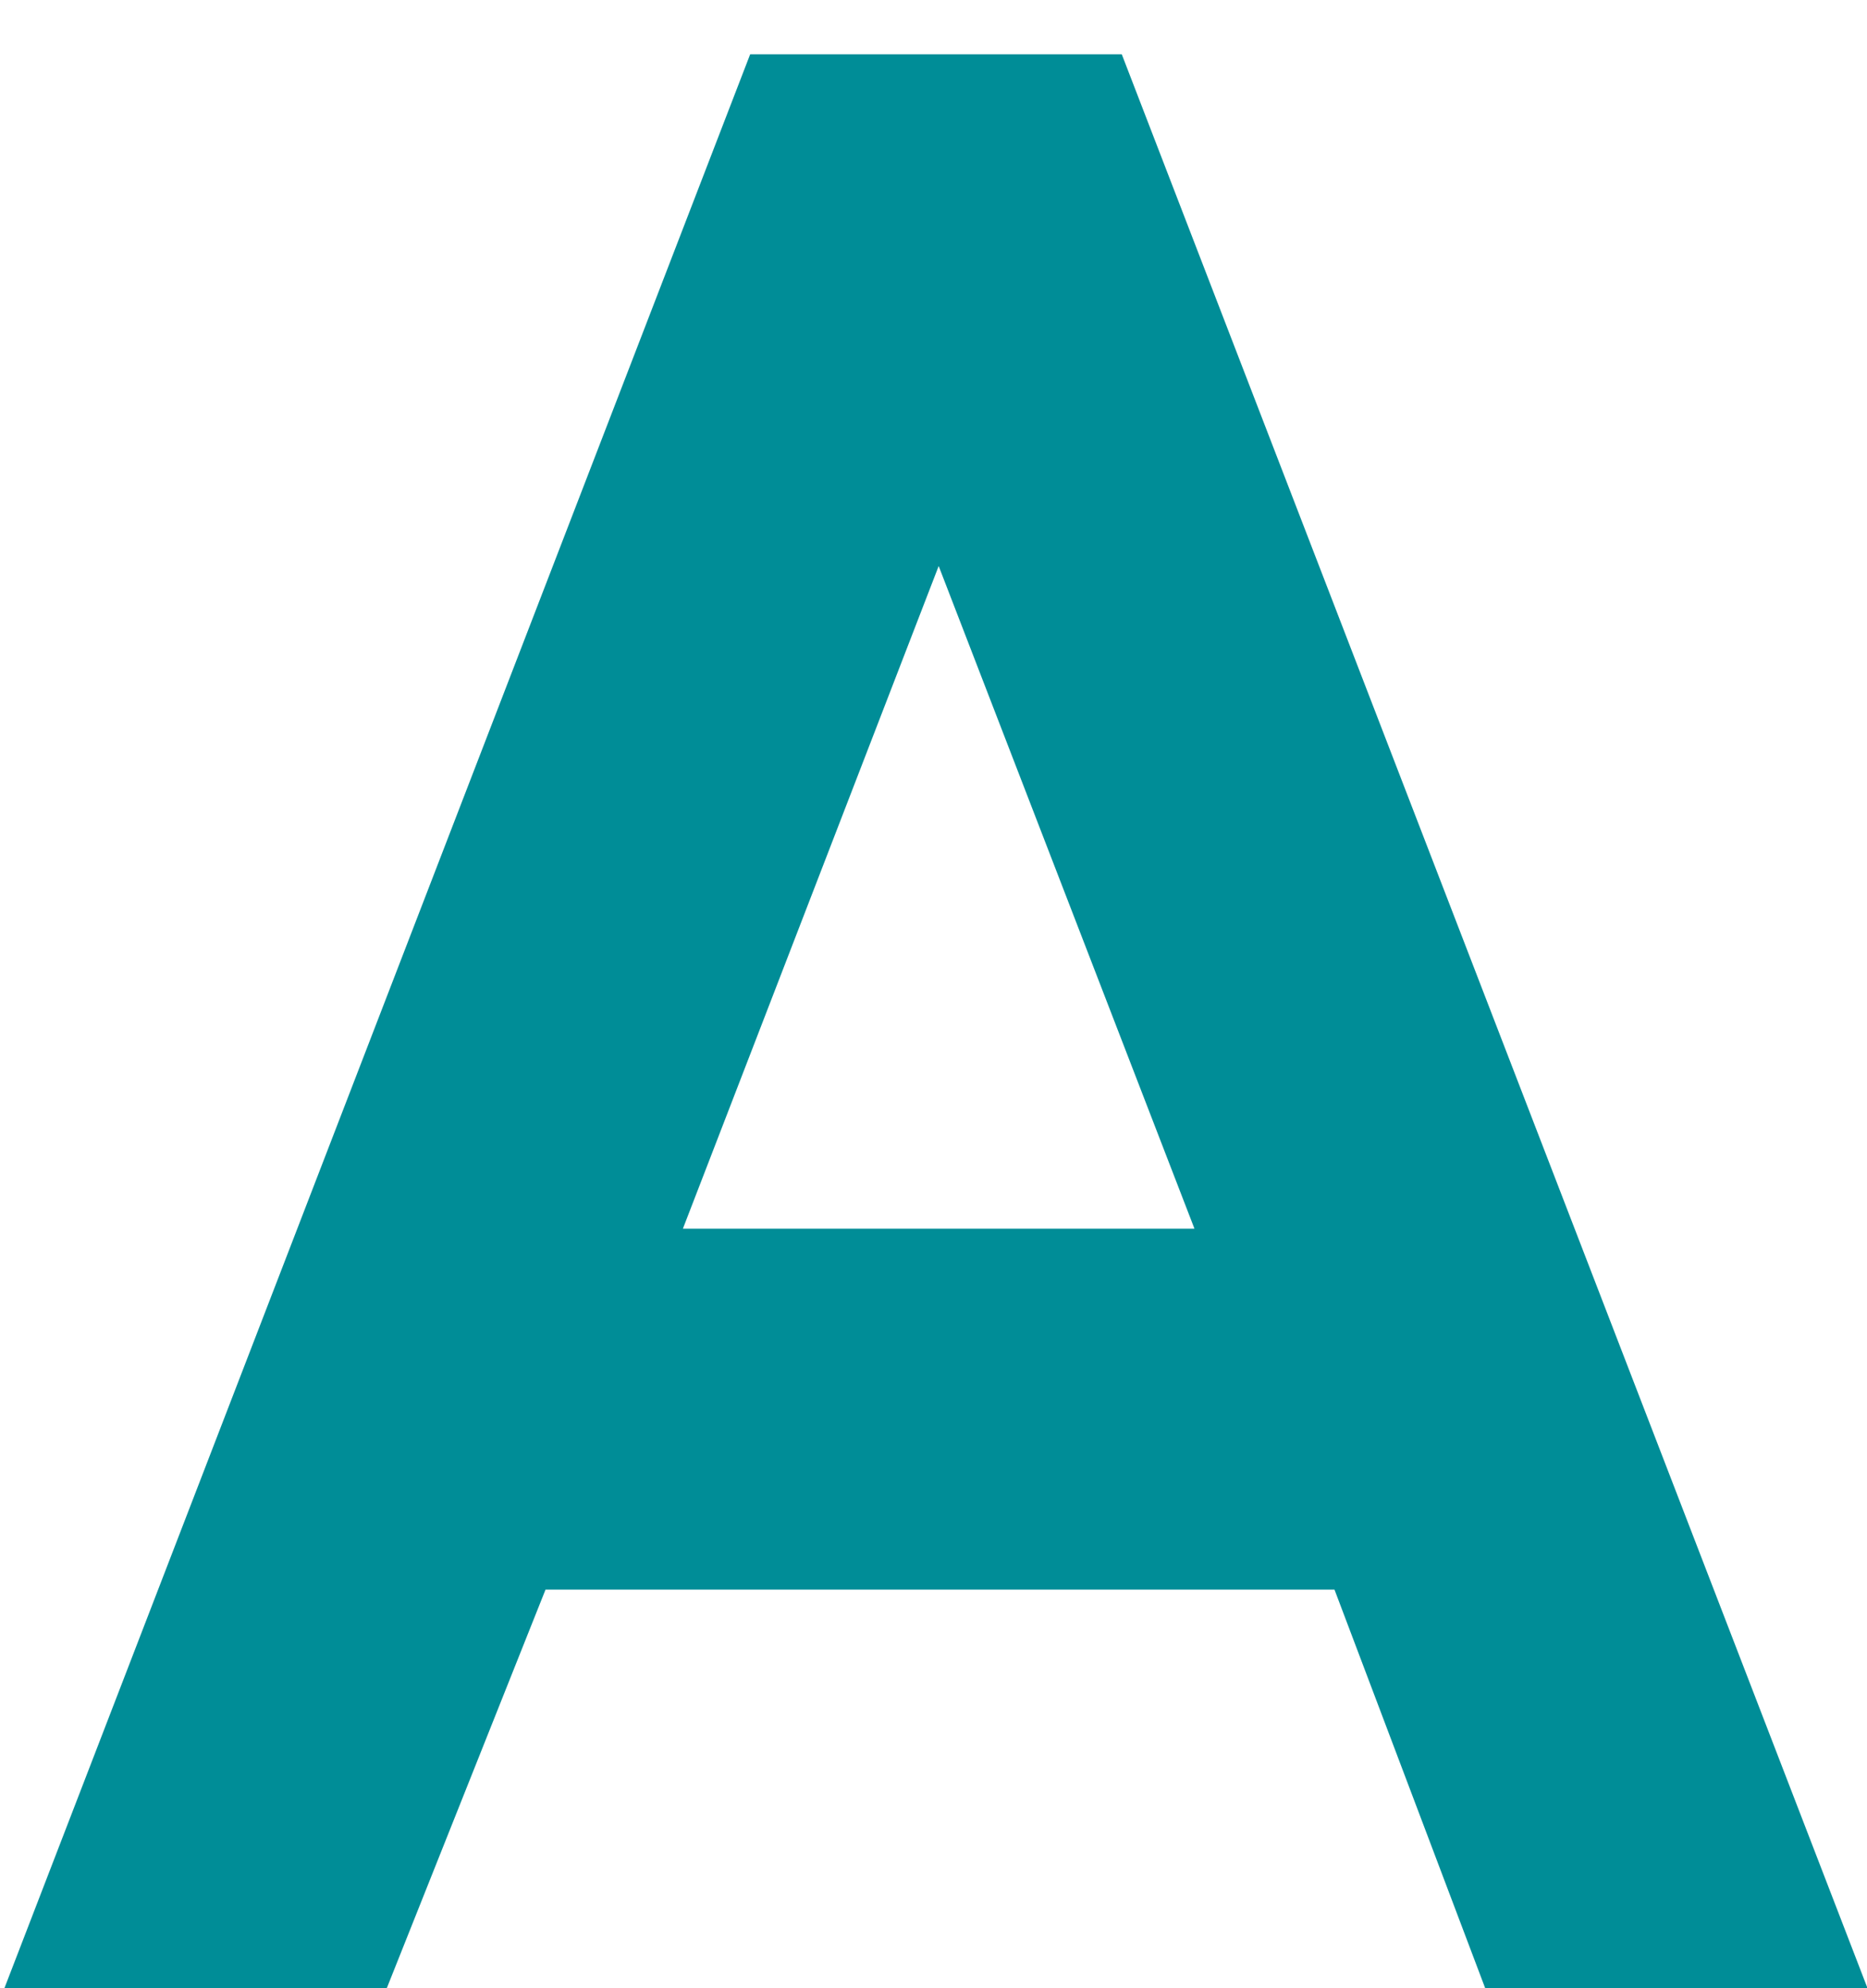 <svg width="31" height="33" viewBox="0 0 31 33" fill="none" xmlns="http://www.w3.org/2000/svg"><path d="M.073 33L12.456.901h6.17l12.383 32.1h-6.348l-2.503-6.617h-13.1L6.422 33H.073zm19.76-12.607L15.586 9.395l-4.247 10.998h8.494z" fill="#008D97"/></svg>